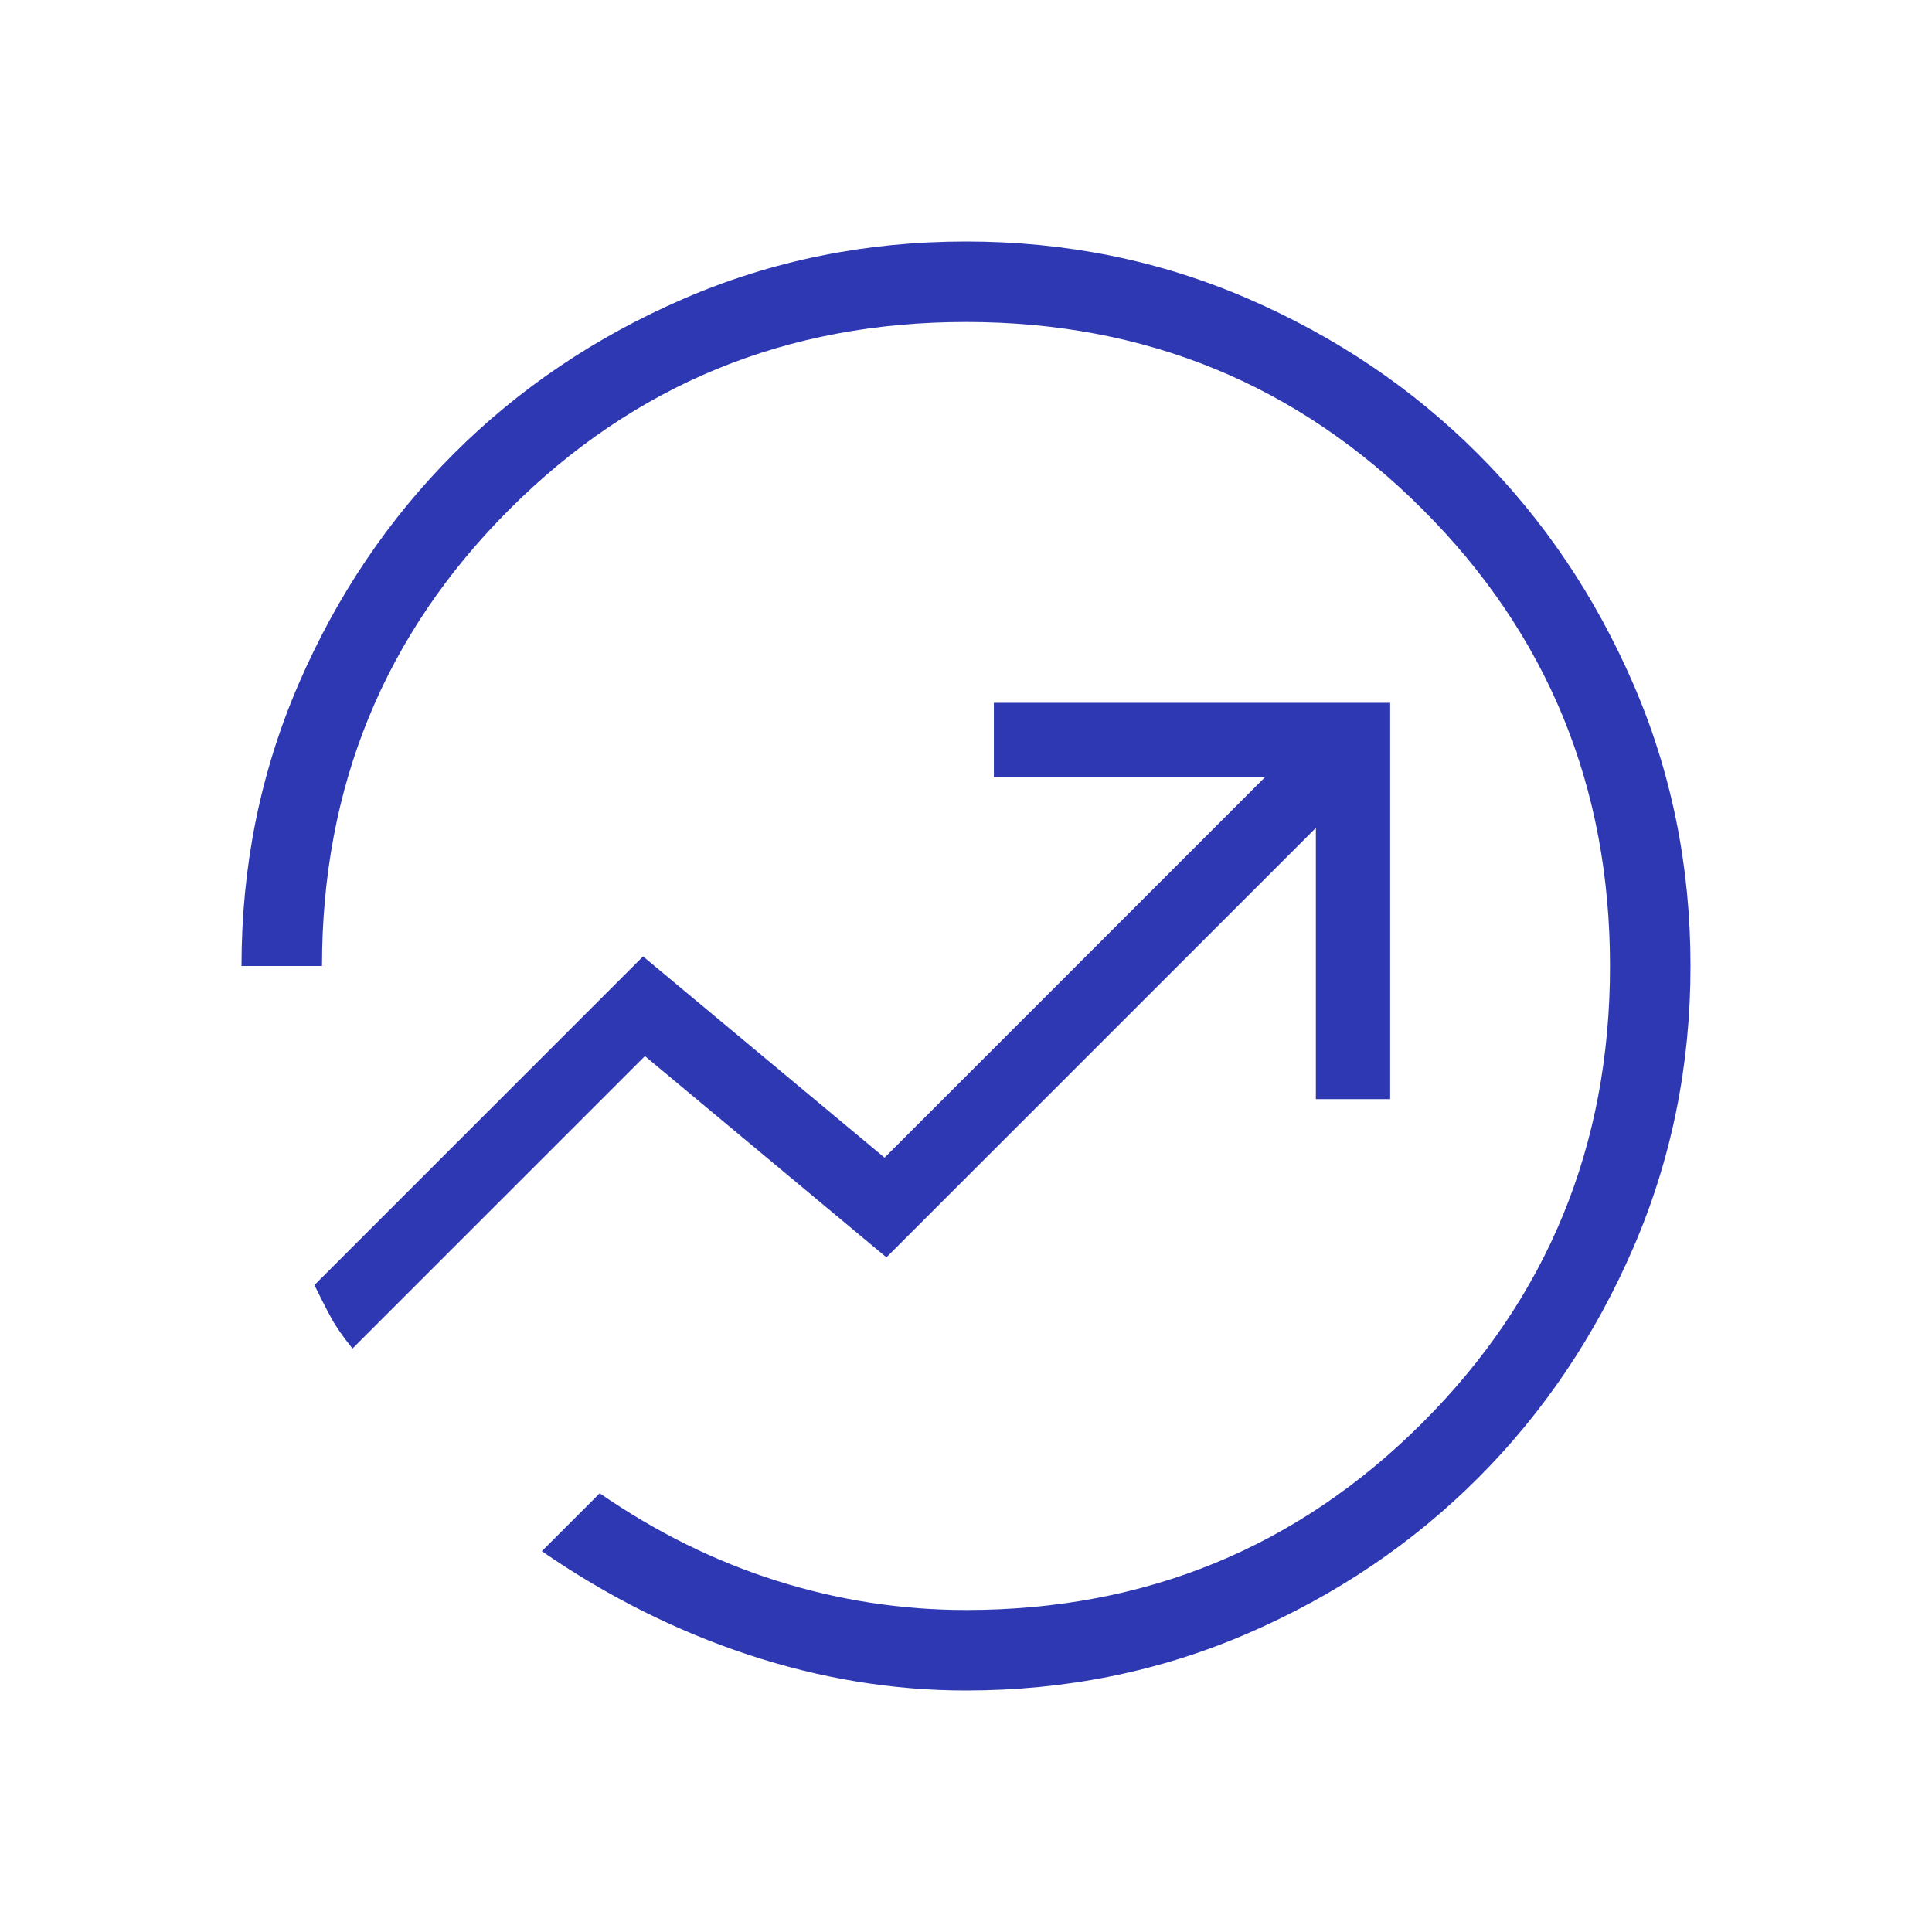 <svg width="140" height="140" viewBox="0 0 140 140" fill="none" xmlns="http://www.w3.org/2000/svg">
<g clip-path="url(#clip0_1_26)">
<mask id="mask0_1_26" style="mask-type:alpha" maskUnits="userSpaceOnUse" x="0" y="0" width="140" height="140">
<path d="M140 0H0V140H140V0Z" fill="#D9D9D9"/>
</mask>
<g mask="url(#mask0_1_26)">
<path d="M70 122.5C64.705 122.5 59.442 121.634 54.211 119.903C48.979 118.172 43.997 115.672 39.263 112.404L43.458 108.208C47.542 111.028 51.819 113.142 56.292 114.552C60.764 115.962 65.333 116.667 70 116.667C83.005 116.667 94.034 112.14 103.087 103.087C112.14 94.034 116.667 83.005 116.667 70C116.667 56.995 112.14 45.965 103.087 36.913C94.034 27.86 83.005 23.333 70 23.333C56.995 23.333 45.965 27.86 36.913 36.913C27.86 45.965 23.333 56.995 23.333 70H17.5C17.5 62.753 18.882 55.936 21.645 49.55C24.408 43.163 28.153 37.606 32.88 32.88C37.606 28.153 43.163 24.408 49.55 21.645C55.936 18.882 62.753 17.5 70 17.5C77.247 17.5 84.058 18.882 90.433 21.645C96.809 24.408 102.366 28.159 107.103 32.897C111.841 37.634 115.592 43.191 118.355 49.567C121.118 55.942 122.5 62.753 122.5 70C122.5 77.224 121.118 84.03 118.355 90.417C115.592 96.803 111.841 102.366 107.103 107.103C102.366 111.841 96.809 115.592 90.433 118.355C84.058 121.118 77.247 122.5 70 122.5ZM25.543 97.72L46.734 76.529L64.234 91.112L95.353 59.994V79.647H100.737V50.929H72.019V56.314H91.673L64.099 83.888L46.599 69.305L22.784 93.12C23.255 94.085 23.66 94.88 24.001 95.504C24.341 96.129 24.855 96.867 25.543 97.72Z" fill="#2E38B3"/>
</g>
</g>
<defs>
<clipPath id="clip0_1_26">
<rect width="140" height="140" fill="white"/>
</clipPath>
</defs>
</svg>
